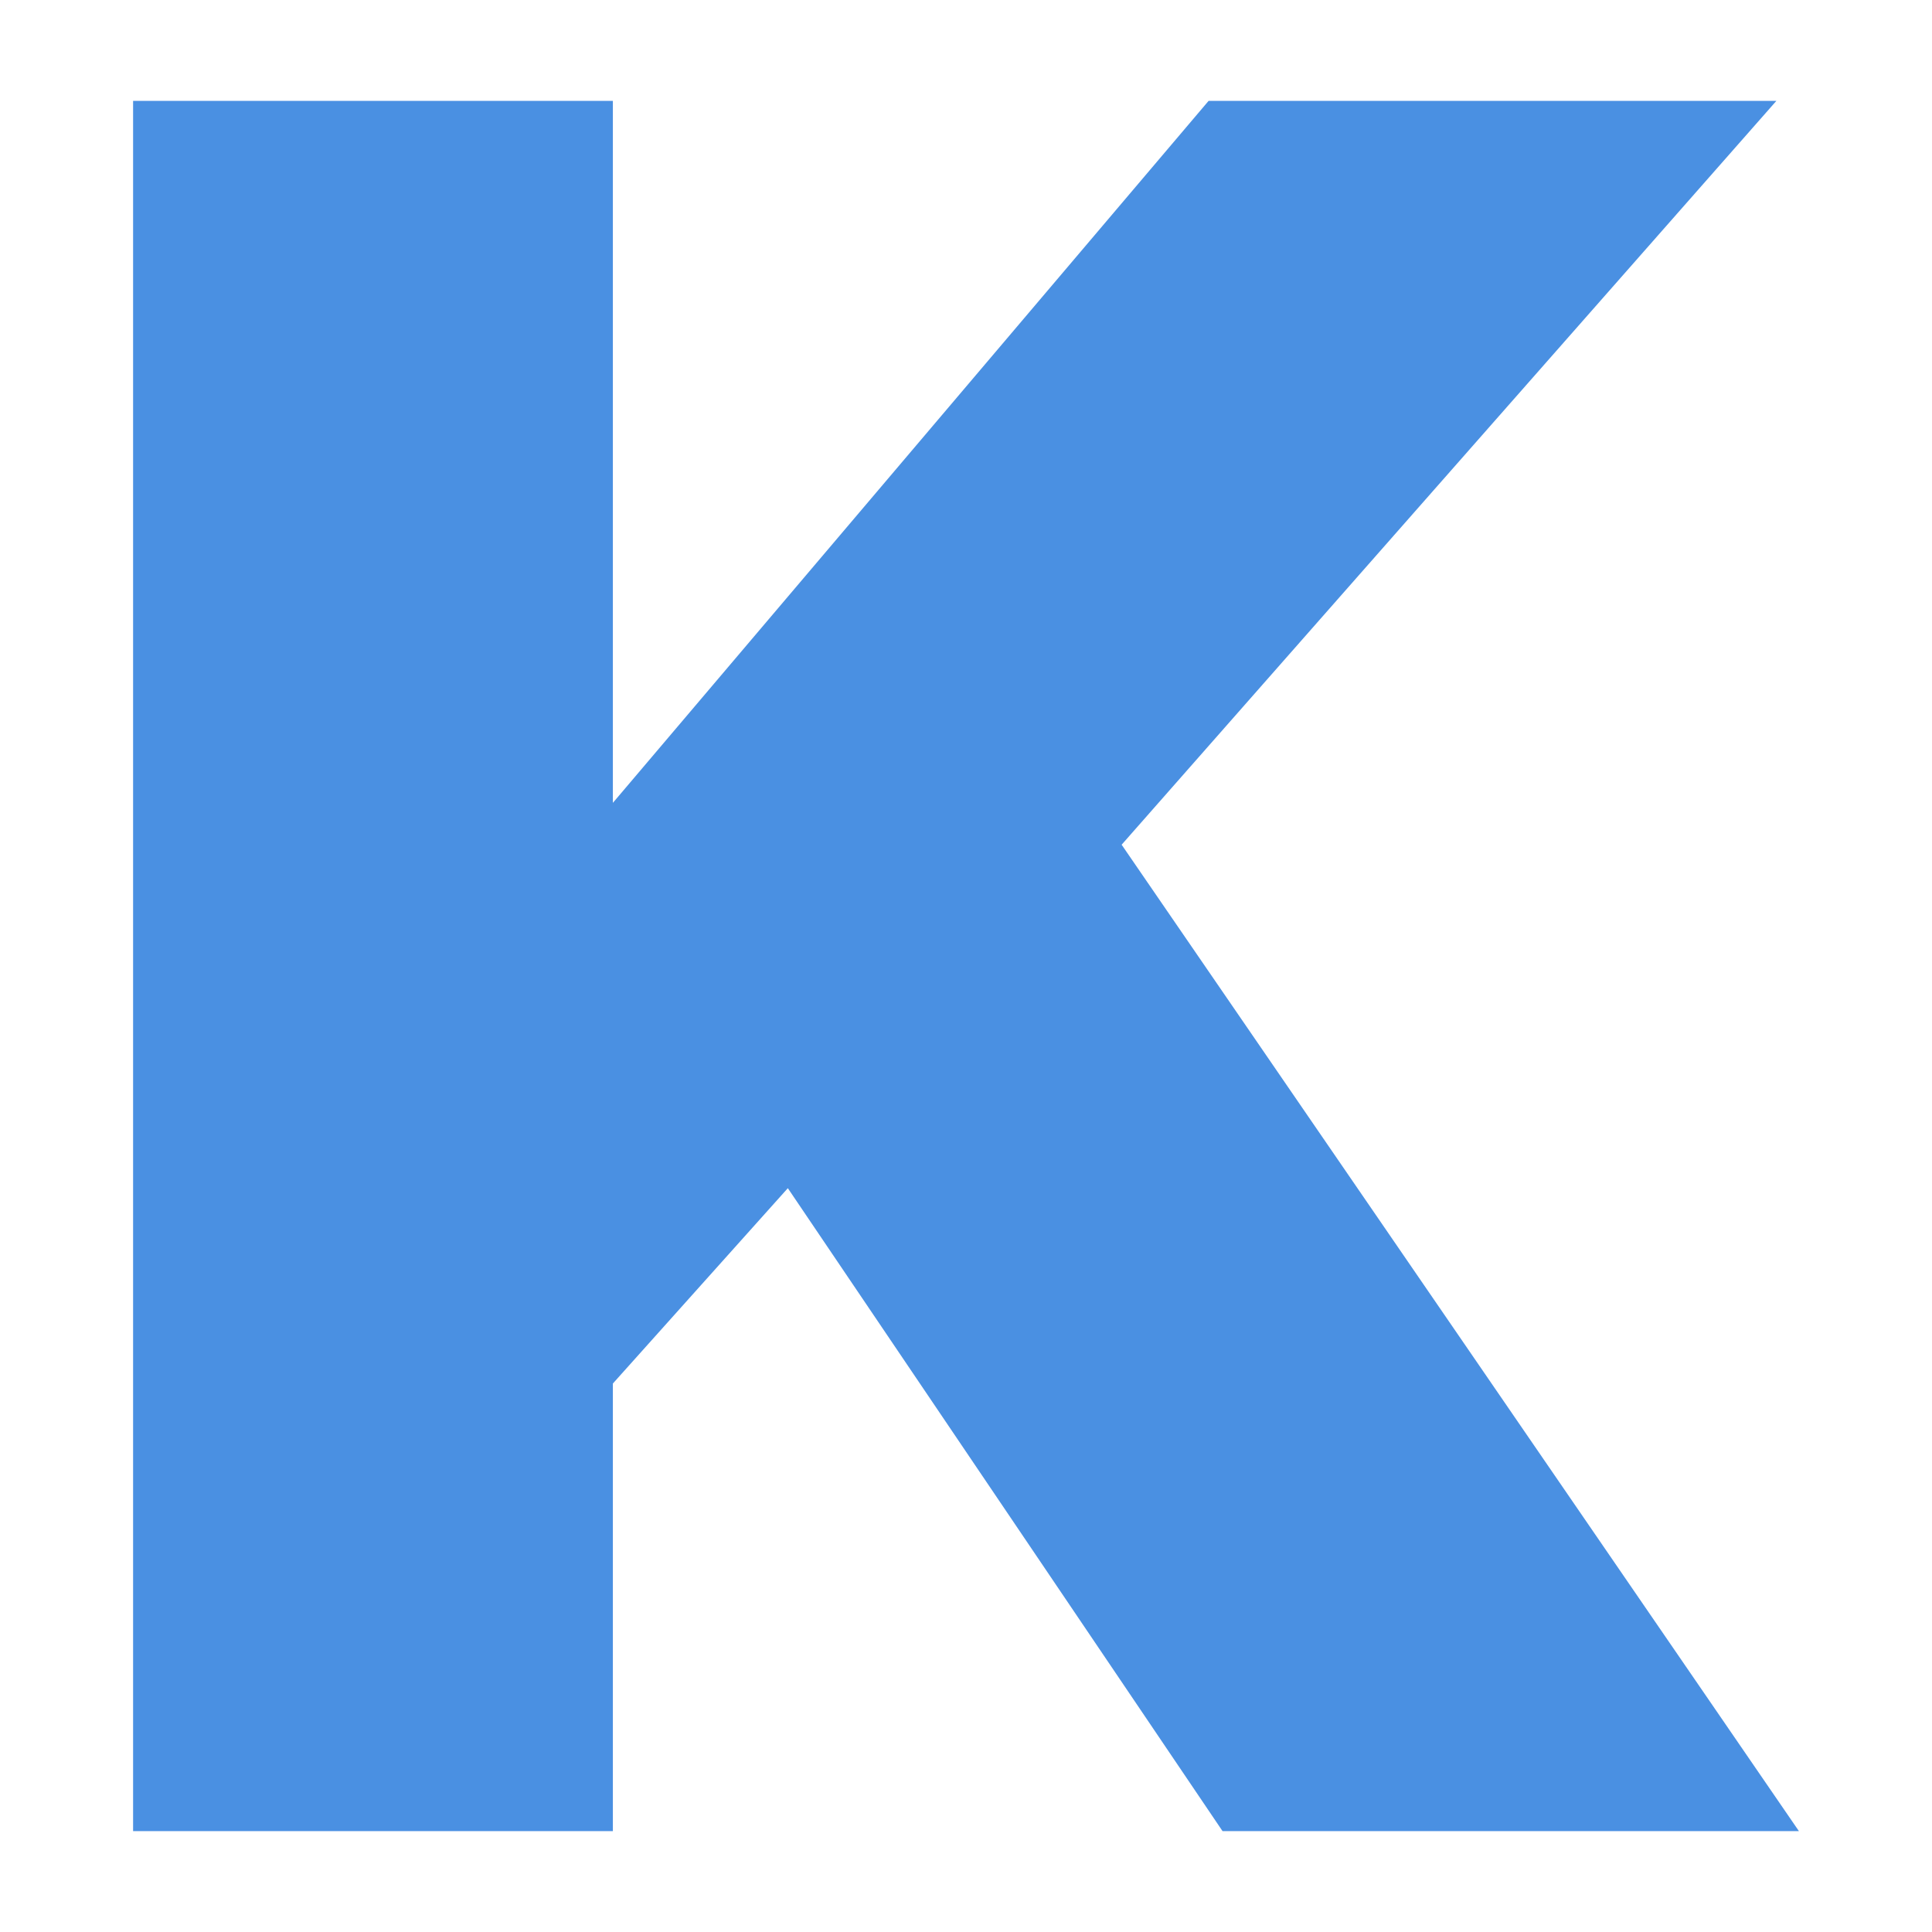 <?xml version="1.0" encoding="utf-8"?>
<!-- Generator: Adobe Illustrator 26.0.1, SVG Export Plug-In . SVG Version: 6.00 Build 0)  -->
<svg version="1.1" id="Layer_1" xmlns="http://www.w3.org/2000/svg" xmlns:xlink="http://www.w3.org/1999/xlink" x="0px" y="0px"
	 viewBox="0 0 180 180" style="enable-background:new 0 0 180 180;" xml:space="preserve">
<style type="text/css">
	.st0{fill:#4A90E2;}
</style>
<polygon class="st0" points="113.9,170.6 73.4,110.7 57.1,128.9 57.1,170.6 12.4,170.6 12.4,9.4 57.1,9.4 57.1,74.8 112.6,9.4 
	165.5,9.4 104.5,78.7 167.6,170.6 "/>
</svg>
